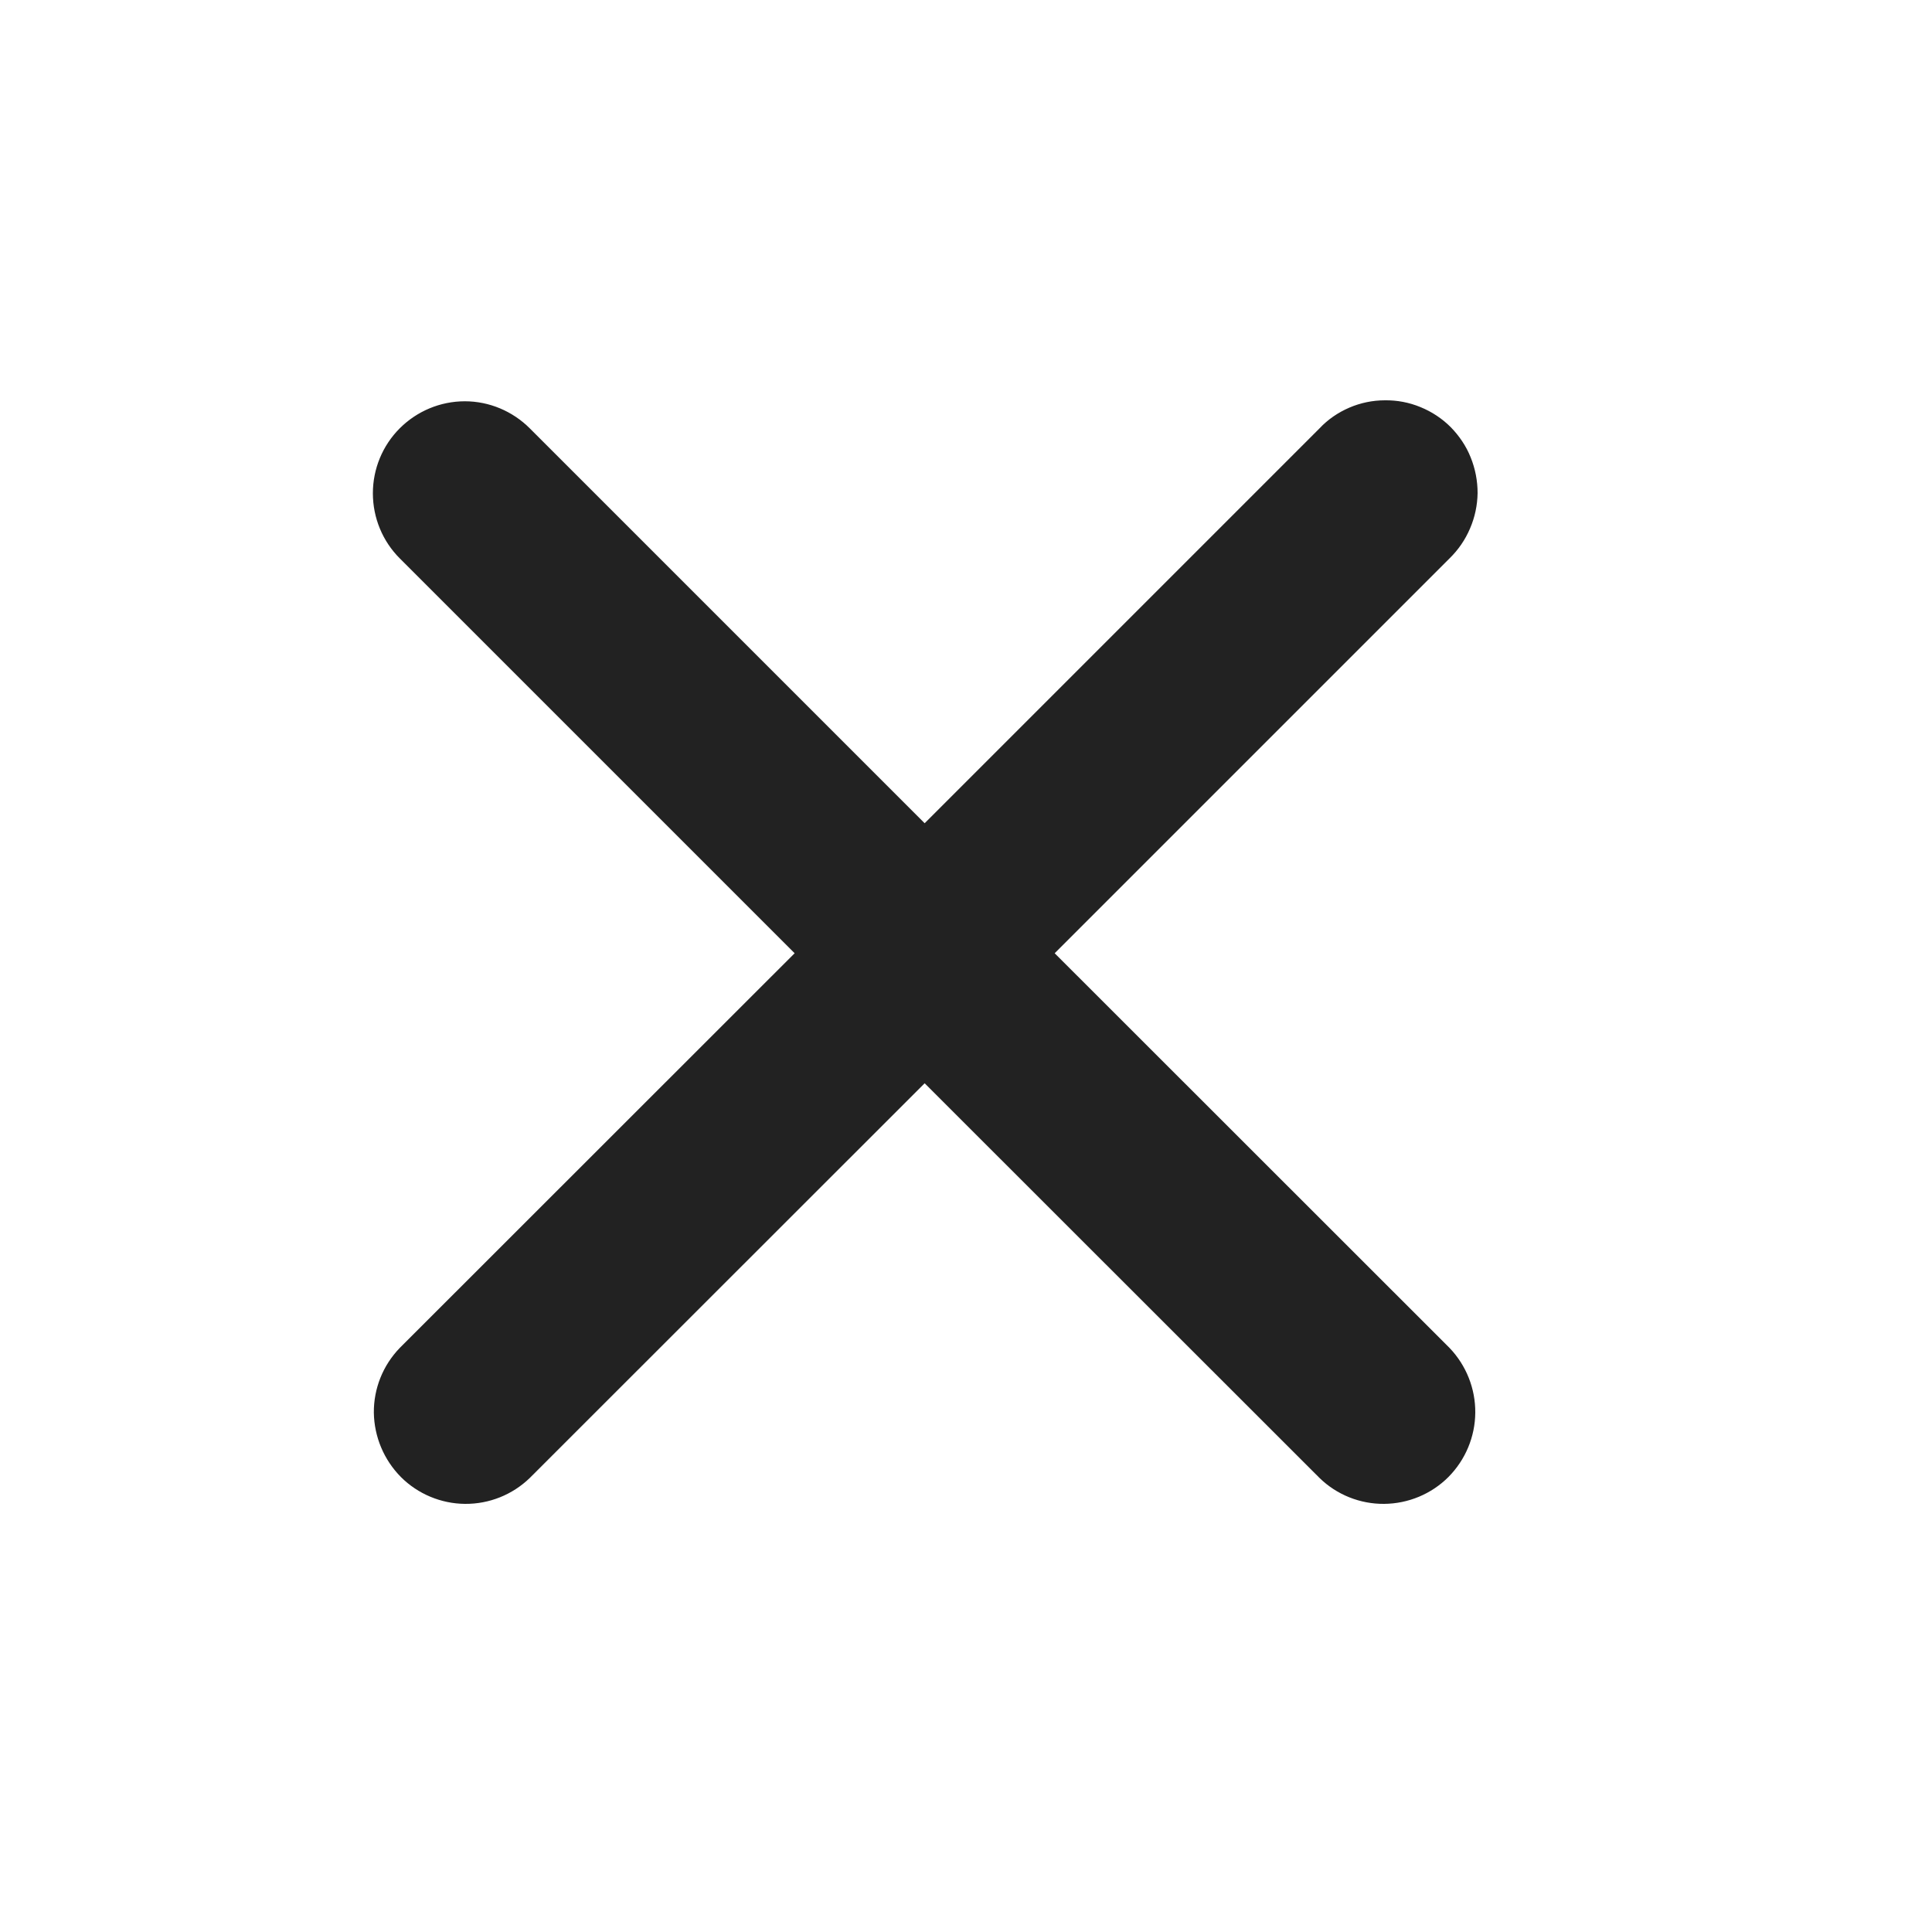 <svg width="10" height="10" viewBox="0 0 10 10" fill="none" xmlns="http://www.w3.org/2000/svg">
<g id="x">
<path id="Vector" fill-rule="evenodd" clip-rule="evenodd" d="M2.069 2.217C2.158 2.128 2.279 2.077 2.406 2.077C2.532 2.077 2.653 2.128 2.742 2.217L4.786 4.261L6.83 2.217C6.873 2.171 6.926 2.135 6.984 2.11C7.042 2.085 7.105 2.072 7.168 2.072C7.231 2.071 7.294 2.083 7.352 2.107C7.411 2.131 7.464 2.166 7.509 2.211C7.553 2.256 7.589 2.309 7.612 2.367C7.636 2.426 7.648 2.489 7.648 2.552C7.647 2.615 7.634 2.677 7.609 2.735C7.584 2.794 7.548 2.846 7.503 2.89L5.459 4.934L7.503 6.977C7.589 7.067 7.637 7.187 7.636 7.312C7.635 7.437 7.585 7.556 7.497 7.645C7.409 7.733 7.289 7.783 7.164 7.784C7.04 7.785 6.919 7.737 6.83 7.65L4.786 5.607L2.742 7.65C2.652 7.737 2.532 7.785 2.407 7.784C2.283 7.783 2.163 7.733 2.075 7.645C1.987 7.556 1.937 7.437 1.935 7.312C1.934 7.187 1.982 7.067 2.069 6.977L4.113 4.934L2.069 2.89C1.98 2.801 1.93 2.68 1.93 2.553C1.93 2.427 1.98 2.306 2.069 2.217Z" fill="#222222"/>
</g>
</svg>
